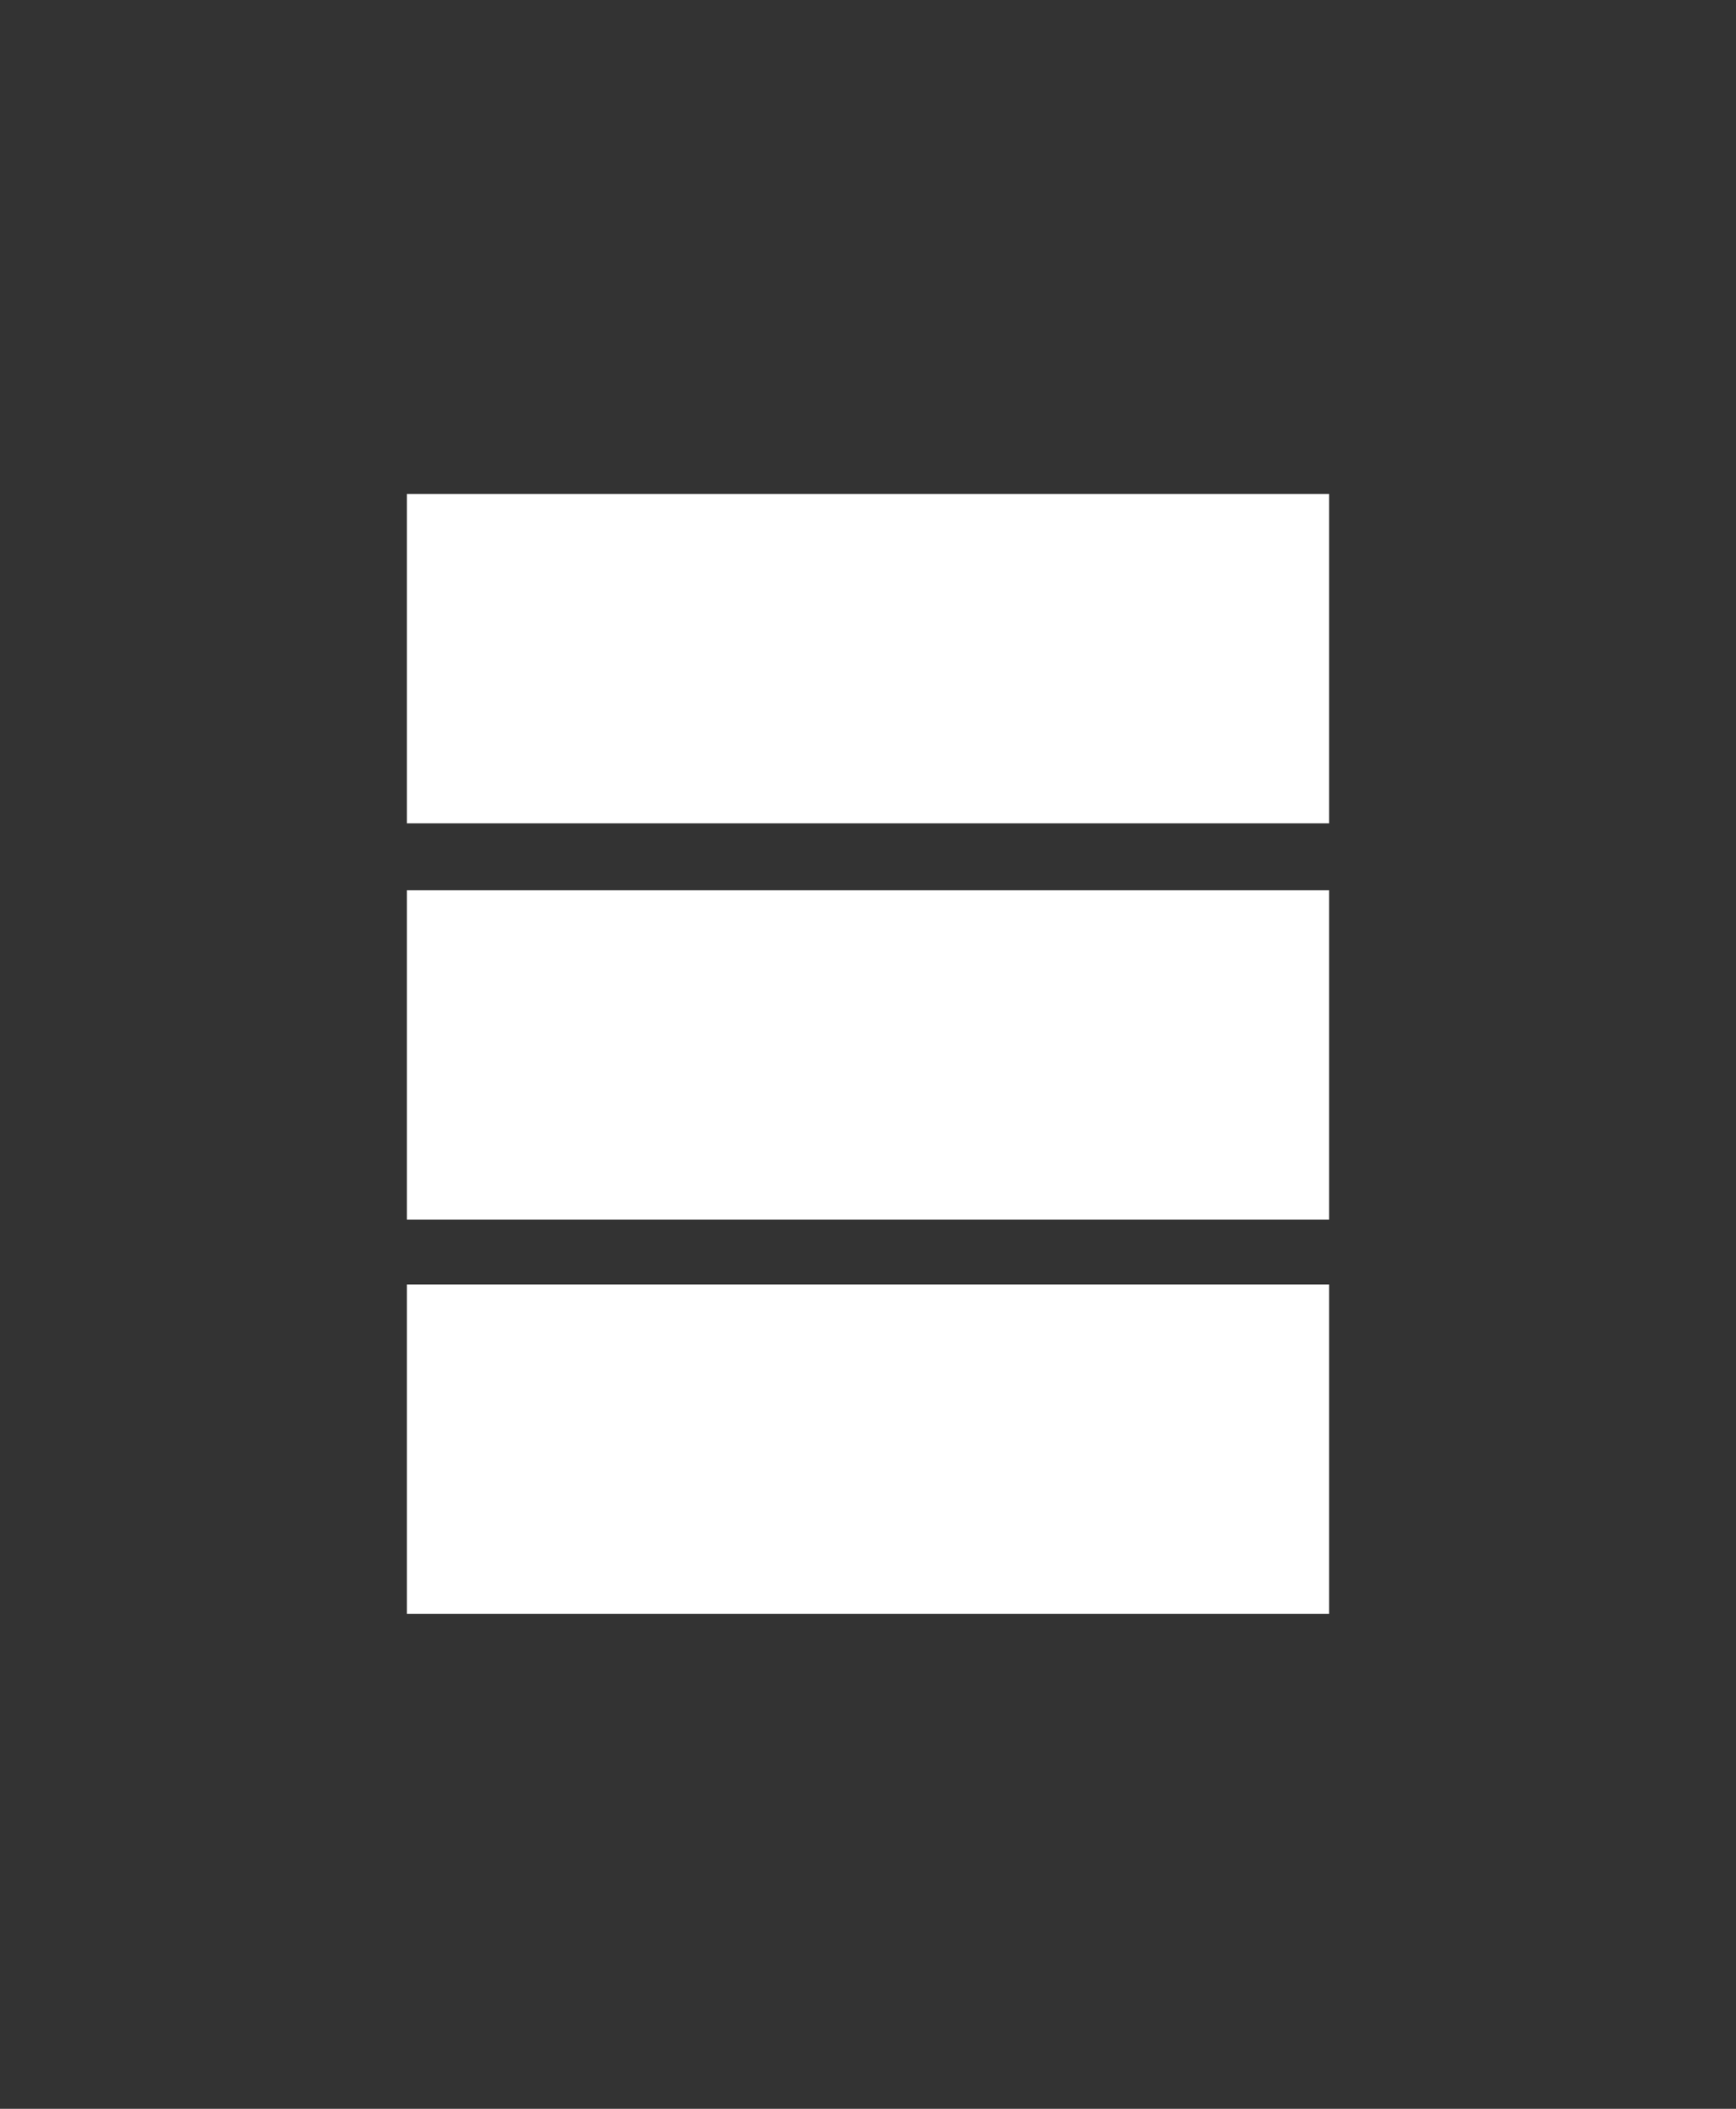 <?xml version="1.0" encoding="UTF-8"?>
<svg xmlns="http://www.w3.org/2000/svg" xmlns:xlink="http://www.w3.org/1999/xlink" width="28px" height="34px" viewBox="0 0 28 34" version="1.1">
<rect x="0" y="0" width="28" height="34" fill="#333333" stroke="none"/>
<g id="surface1">
<path style="fill-rule:nonzero;fill:rgb(100%,100%,100%);fill-opacity:1;stroke-width:1;stroke-linecap:butt;stroke-linejoin:miter;stroke:rgb(100%,100%,100%);stroke-opacity:1;stroke-miterlimit:4;" d="M 8 24 L 24 24 L 24 20 L 8 20 Z M 8 18.015 L 24 18.015 L 24 14.015 L 8 14.015 Z M 8 12 L 24 12 L 24 8 L 8 8 Z M 8 12 " transform="matrix(0.875,0,0,1.062,0,0)"/>
</g>
</svg>
